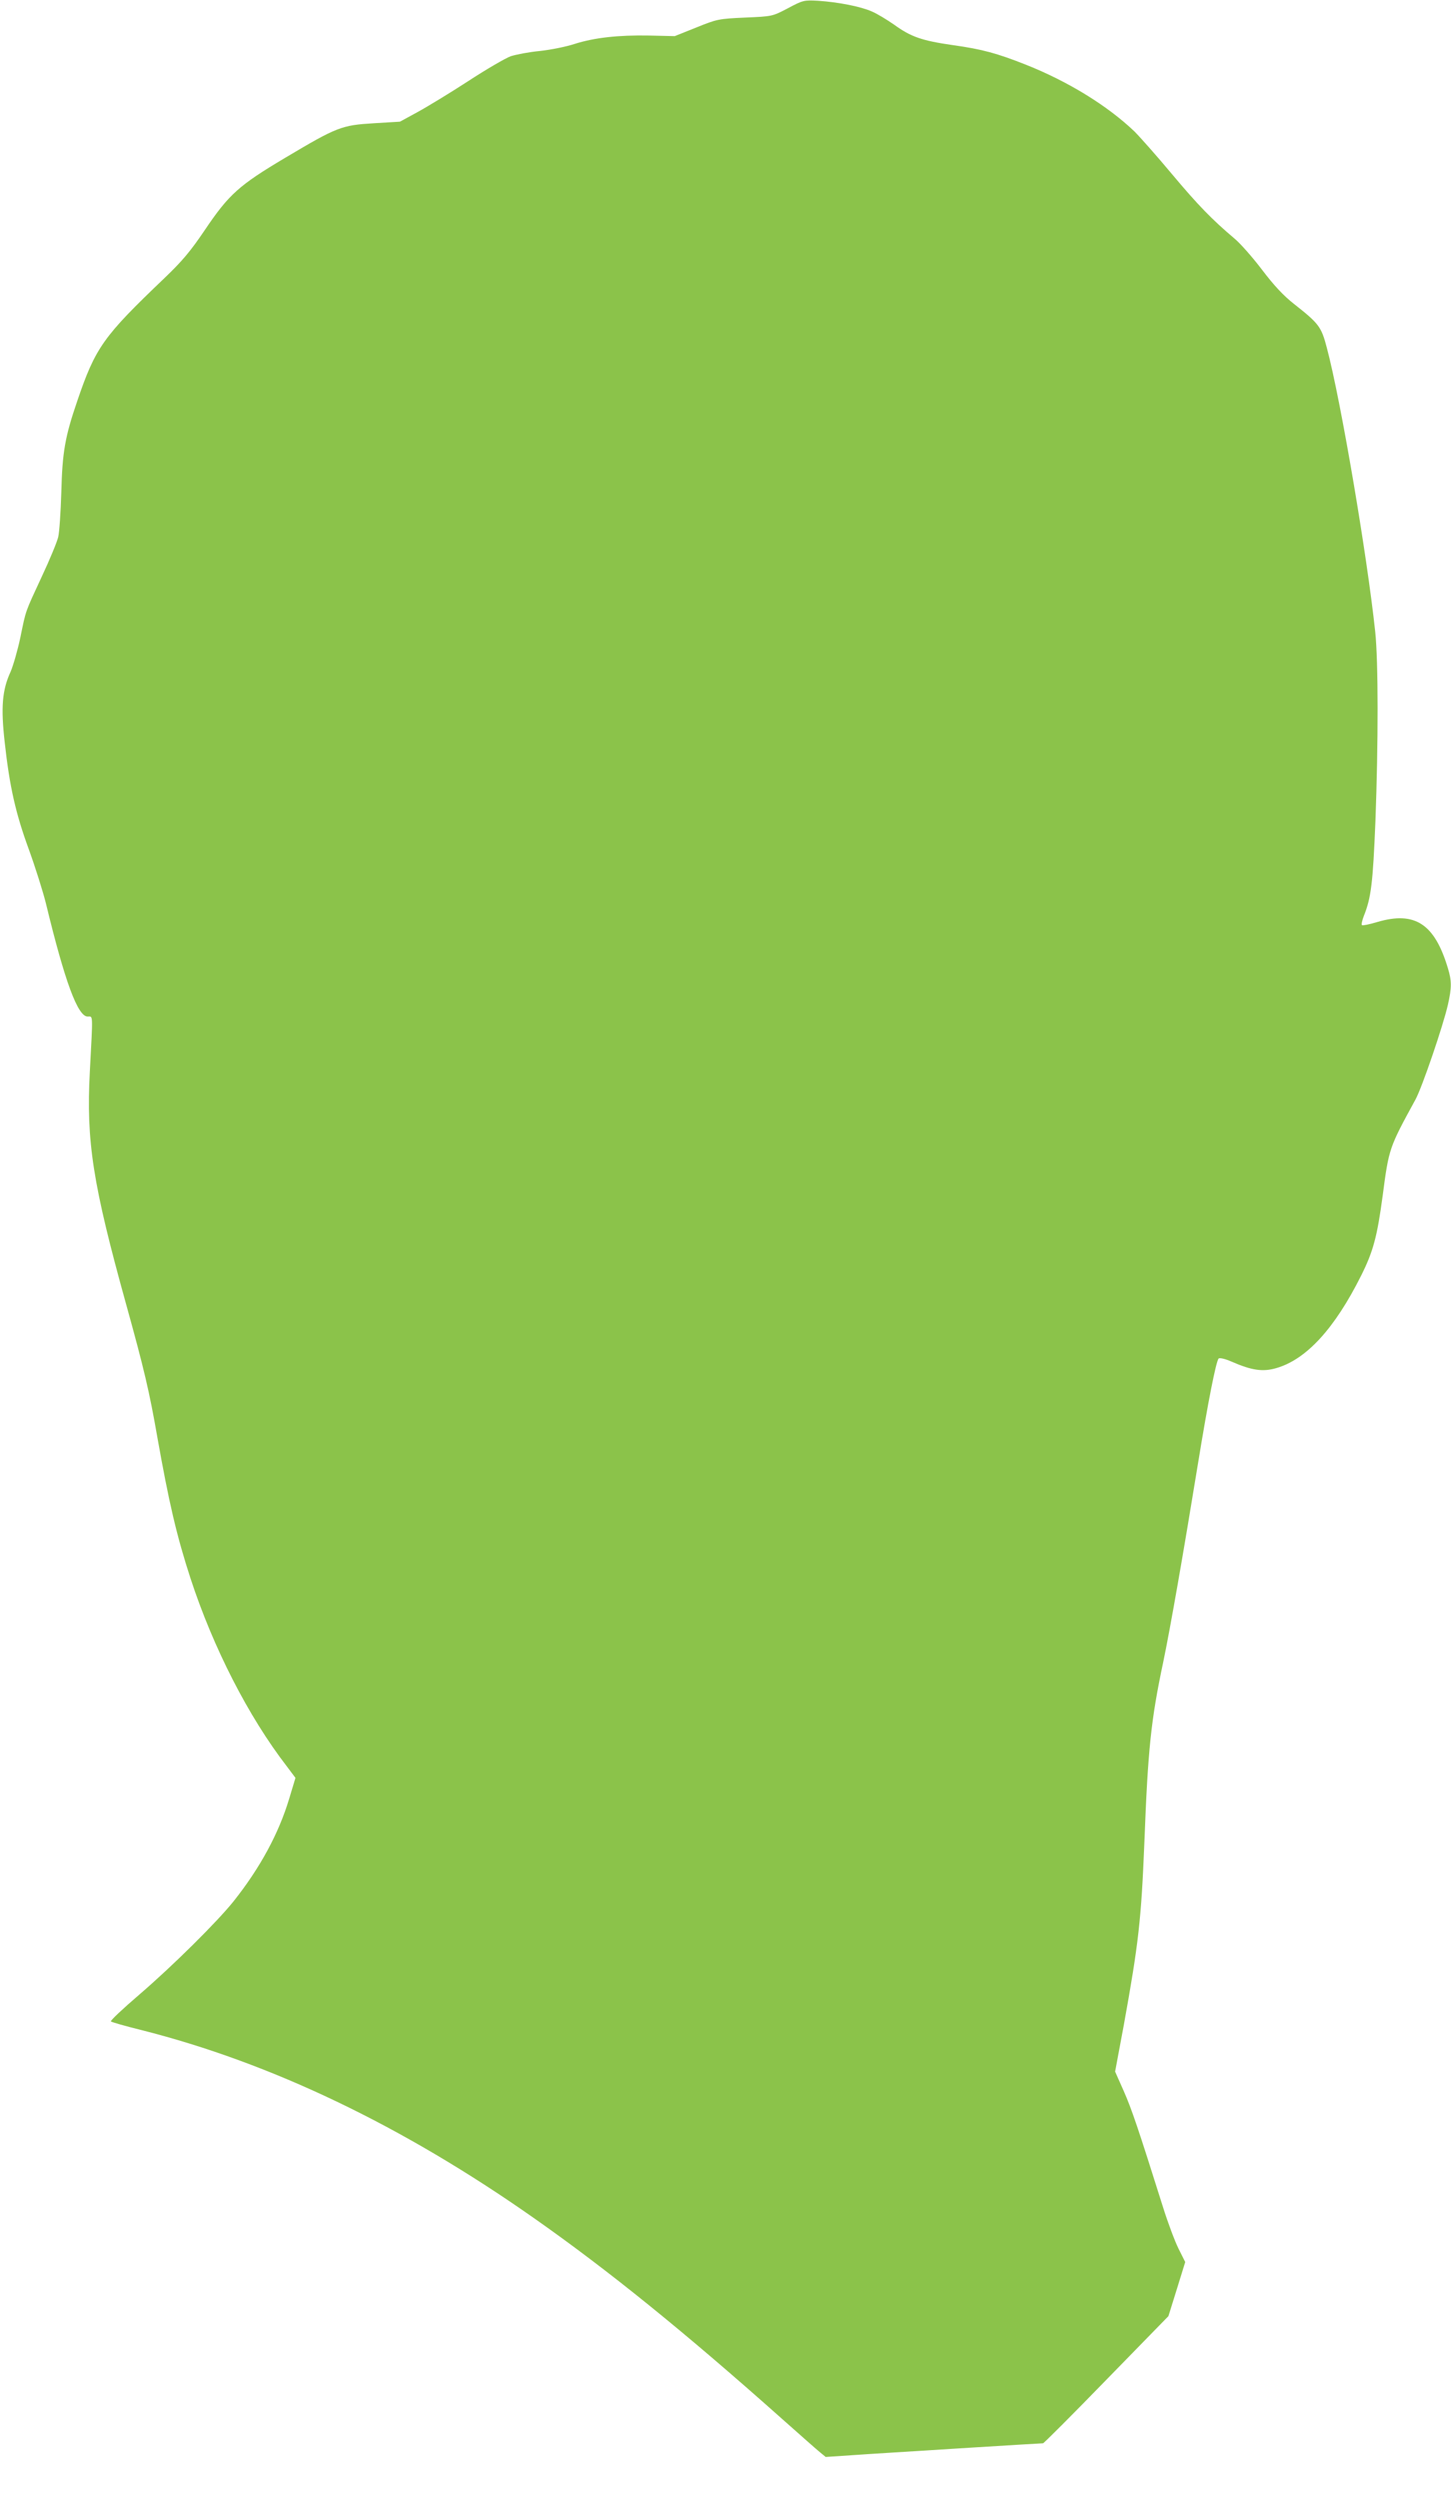 <?xml version="1.0" standalone="no"?>
<!DOCTYPE svg PUBLIC "-//W3C//DTD SVG 20010904//EN"
 "http://www.w3.org/TR/2001/REC-SVG-20010904/DTD/svg10.dtd">
<svg version="1.0" xmlns="http://www.w3.org/2000/svg"
 width="743pt" height="1280pt" viewBox="0 0 743 1280"
 preserveAspectRatio="xMidYMid meet">
<g transform="translate(0,1280) scale(0.1,-0.1)"
fill="#8bc34a" stroke="none">
<path d="M4035 12758 c-80 -42 -80 -42 -220 -48 -135 -6 -144 -8 -250 -51
l-110 -44 -130 3 c-161 3 -282 -11 -383 -43 -42 -14 -122 -30 -177 -36 -54 -5
-122 -18 -150 -27 -27 -10 -127 -68 -220 -129 -94 -61 -211 -132 -259 -158
l-88 -48 -133 -8 c-166 -10 -189 -19 -453 -176 -239 -142 -290 -188 -414 -372
-73 -108 -115 -158 -207 -246 -312 -298 -352 -353 -446 -630 -62 -181 -76
-261 -81 -465 -3 -102 -10 -205 -16 -230 -6 -25 -43 -115 -83 -200 -88 -190
-81 -169 -111 -315 -14 -66 -37 -145 -50 -175 -43 -93 -50 -182 -30 -360 25
-227 56 -365 124 -550 33 -91 72 -215 87 -275 97 -401 163 -580 214 -580 28 0
27 23 11 -282 -19 -358 15 -575 185 -1188 93 -335 120 -451 160 -680 60 -338
99 -507 171 -728 116 -354 296 -706 492 -960 l45 -60 -32 -106 c-54 -180 -150
-356 -285 -526 -84 -105 -312 -331 -483 -478 -84 -72 -150 -134 -145 -137 4
-4 74 -24 155 -44 665 -168 1336 -489 2011 -963 382 -268 772 -584 1275 -1032
90 -80 176 -156 191 -168 l28 -23 223 15 c217 14 877 55 890 55 4 0 150 146
324 325 l318 326 43 138 43 139 -34 68 c-19 38 -55 134 -80 214 -129 410 -161
503 -201 594 l-44 99 45 241 c75 415 89 537 105 936 18 475 34 625 96 918 36
172 102 549 179 1022 51 314 92 520 105 534 5 5 33 -1 67 -16 103 -45 160 -53
228 -33 154 44 299 202 435 474 62 124 82 200 110 408 32 244 33 246 168 493
34 62 142 379 166 485 20 88 20 123 0 188 -68 227 -169 293 -362 236 -40 -12
-75 -19 -78 -16 -4 3 1 25 10 48 37 93 46 166 59 484 15 406 15 815 -1 970
-42 395 -177 1189 -248 1455 -28 107 -40 123 -167 223 -55 43 -104 96 -164
175 -47 62 -110 134 -141 160 -116 98 -188 172 -322 332 -76 91 -162 188 -191
217 -137 131 -338 255 -554 341 -149 59 -225 80 -376 101 -159 23 -214 42
-301 105 -36 25 -87 56 -113 67 -58 26 -173 48 -275 55 -73 4 -78 3 -155 -38z"/>
</g>
</svg>
